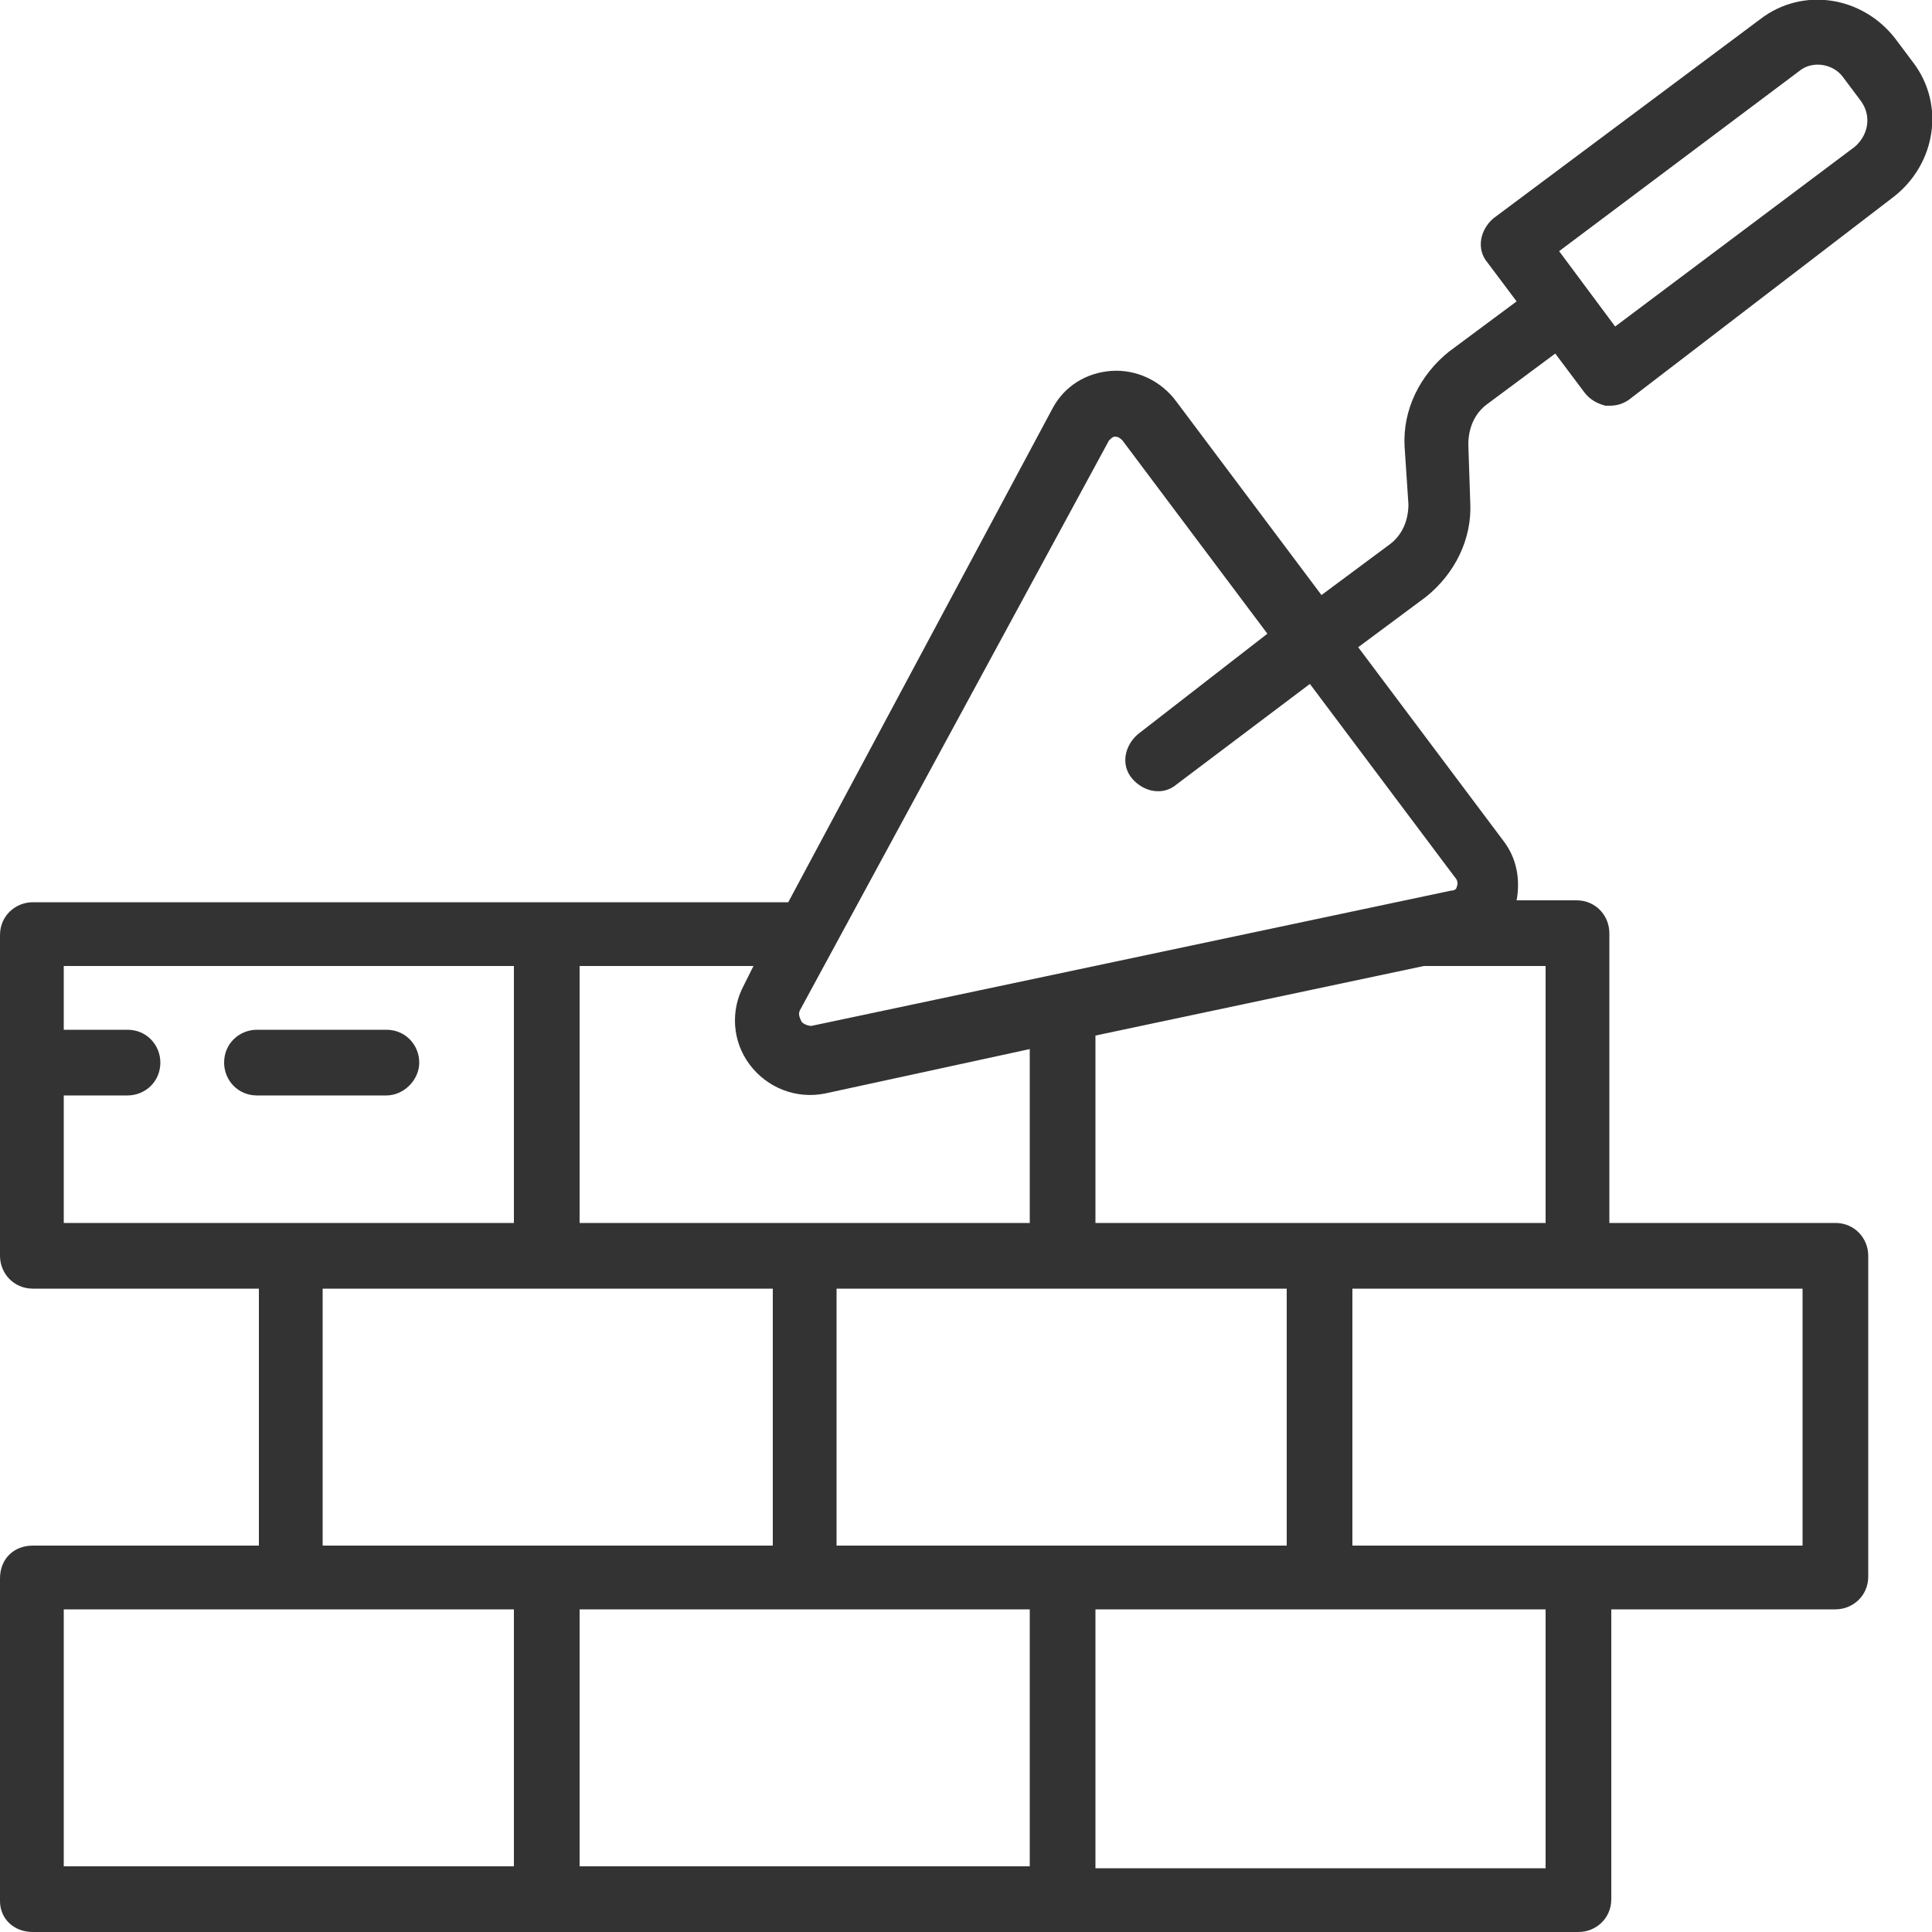 <?xml version="1.0" encoding="utf-8"?>
<!-- Generator: Adobe Illustrator 24.3.0, SVG Export Plug-In . SVG Version: 6.00 Build 0)  -->
<svg version="1.1" id="Calque_1" xmlns="http://www.w3.org/2000/svg" xmlns:xlink="http://www.w3.org/1999/xlink" x="0px" y="0px"
	 viewBox="0 0 100 100" style="enable-background:new 0 0 100 100;" xml:space="preserve">
<style type="text/css">
	.st0{clip-path:url(#SVGID_13_);}
	.st1{opacity:0.55;clip-path:url(#SVGID_14_);}
	.st2{fill:#4D4D4D;}
	.st3{fill:#FFFFFF;}
	.st4{clip-path:url(#SVGID_18_);}
	.st5{clip-path:url(#SVGID_19_);}
	.st6{opacity:0.4;}
	.st7{fill:#F1F1F1;}
	.st8{fill:#80B727;}
	.st9{fill:#4D4D4D;stroke:#E5E5E5;stroke-miterlimit:10;}
	.st10{fill:#282826;}
	.st11{clip-path:url(#SVGID_21_);}
	.st12{clip-path:url(#SVGID_22_);}
	.st13{opacity:0.55;clip-path:url(#SVGID_21_);}
	.st14{opacity:0.69;fill-rule:evenodd;clip-rule:evenodd;}
	.st15{clip-path:url(#SVGID_25_);}
	.st16{opacity:0.55;}
	.st17{fill:#333333;}
	.st18{clip-path:url(#SVGID_27_);}
	.st19{fill:#808080;}
</style>
<g>
	<path class="st17" d="M1.7,100h80c0.9,0,1.7-0.7,1.7-1.7v-15H95c0.9,0,1.7-0.7,1.7-1.7V65c0-0.9-0.7-1.7-1.7-1.7H83.3v-15
		c0-0.9-0.7-1.7-1.7-1.7h-3.1c0.2-1.1,0-2.2-0.7-3.1l-7.5-10l3.5-2.6c1.5-1.2,2.4-3,2.3-4.9L76,23c0-0.8,0.3-1.6,1-2.1l3.5-2.6
		l1.5,2c0.3,0.4,0.7,0.6,1.1,0.7c0.1,0,0.2,0,0.2,0c0.4,0,0.7-0.1,1-0.3L98,10.2c2.2-1.7,2.7-4.8,1-7L98.1,2c-1.7-2.2-4.8-2.7-7-1
		L77.3,11.3c-0.7,0.6-0.9,1.6-0.3,2.3l1.5,2L75,18.2c-1.5,1.2-2.4,3-2.3,4.9l0.2,3c0,0.8-0.3,1.6-1,2.1l-3.5,2.6l-7.5-10
		c-0.8-1.1-2.1-1.7-3.4-1.6c-1.3,0.1-2.4,0.8-3,1.9L40.8,46.7H1.7c-0.9,0-1.7,0.7-1.7,1.7V65c0,0.9,0.7,1.7,1.7,1.7h11.7V80H1.7
		C0.7,80,0,80.7,0,81.7v16.7C0,99.3,0.7,100,1.7,100z M93.1,3.7c0.7-0.6,1.8-0.4,2.3,0.3l0.9,1.2C96.9,6,96.7,7,96,7.6l-12.4,9.3
		L80.7,13L93.1,3.7z M30,83.3h23.3v13.3H30V83.3z M43.3,66.7h23.3V80H43.3V66.7z M80,96.7H56.7V83.3H80V96.7z M93.3,80H70V66.7h23.3
		V80z M80,63.3H56.7v-9.7L73.7,50H80V63.3z M57.4,22.8c0.1-0.1,0.2-0.2,0.3-0.2l0,0c0.2,0,0.3,0.1,0.4,0.2l7.5,10L58.9,38
		c-0.7,0.6-0.9,1.6-0.3,2.3c0.6,0.7,1.6,0.9,2.3,0.3l6.9-5.2l7.5,10c0.1,0.1,0.2,0.3,0.1,0.5c0,0.1-0.1,0.2-0.3,0.2l-33.1,7
		c-0.2,0-0.4-0.1-0.5-0.2c-0.1-0.2-0.2-0.4-0.1-0.6L57.4,22.8z M38.8,55.1c0.9,1.2,2.4,1.8,3.9,1.5l10.6-2.3v9H30V50h9l-0.5,1
		C37.8,52.3,37.9,53.9,38.8,55.1z M3.3,56.7h3.3c0.9,0,1.7-0.7,1.7-1.7c0-0.9-0.7-1.7-1.7-1.7H3.3V50h23.3v13.3H3.3V56.7z
		 M16.7,66.7H40V80H16.7V66.7z M3.3,83.3h23.3v13.3H3.3V83.3z"/>
	<path class="st17" d="M21.7,55c0-0.9-0.7-1.7-1.7-1.7h-6.7c-0.9,0-1.7,0.7-1.7,1.7c0,0.9,0.7,1.7,1.7,1.7H20
		C20.9,56.7,21.7,55.9,21.7,55z"/>
</g>
</svg>

